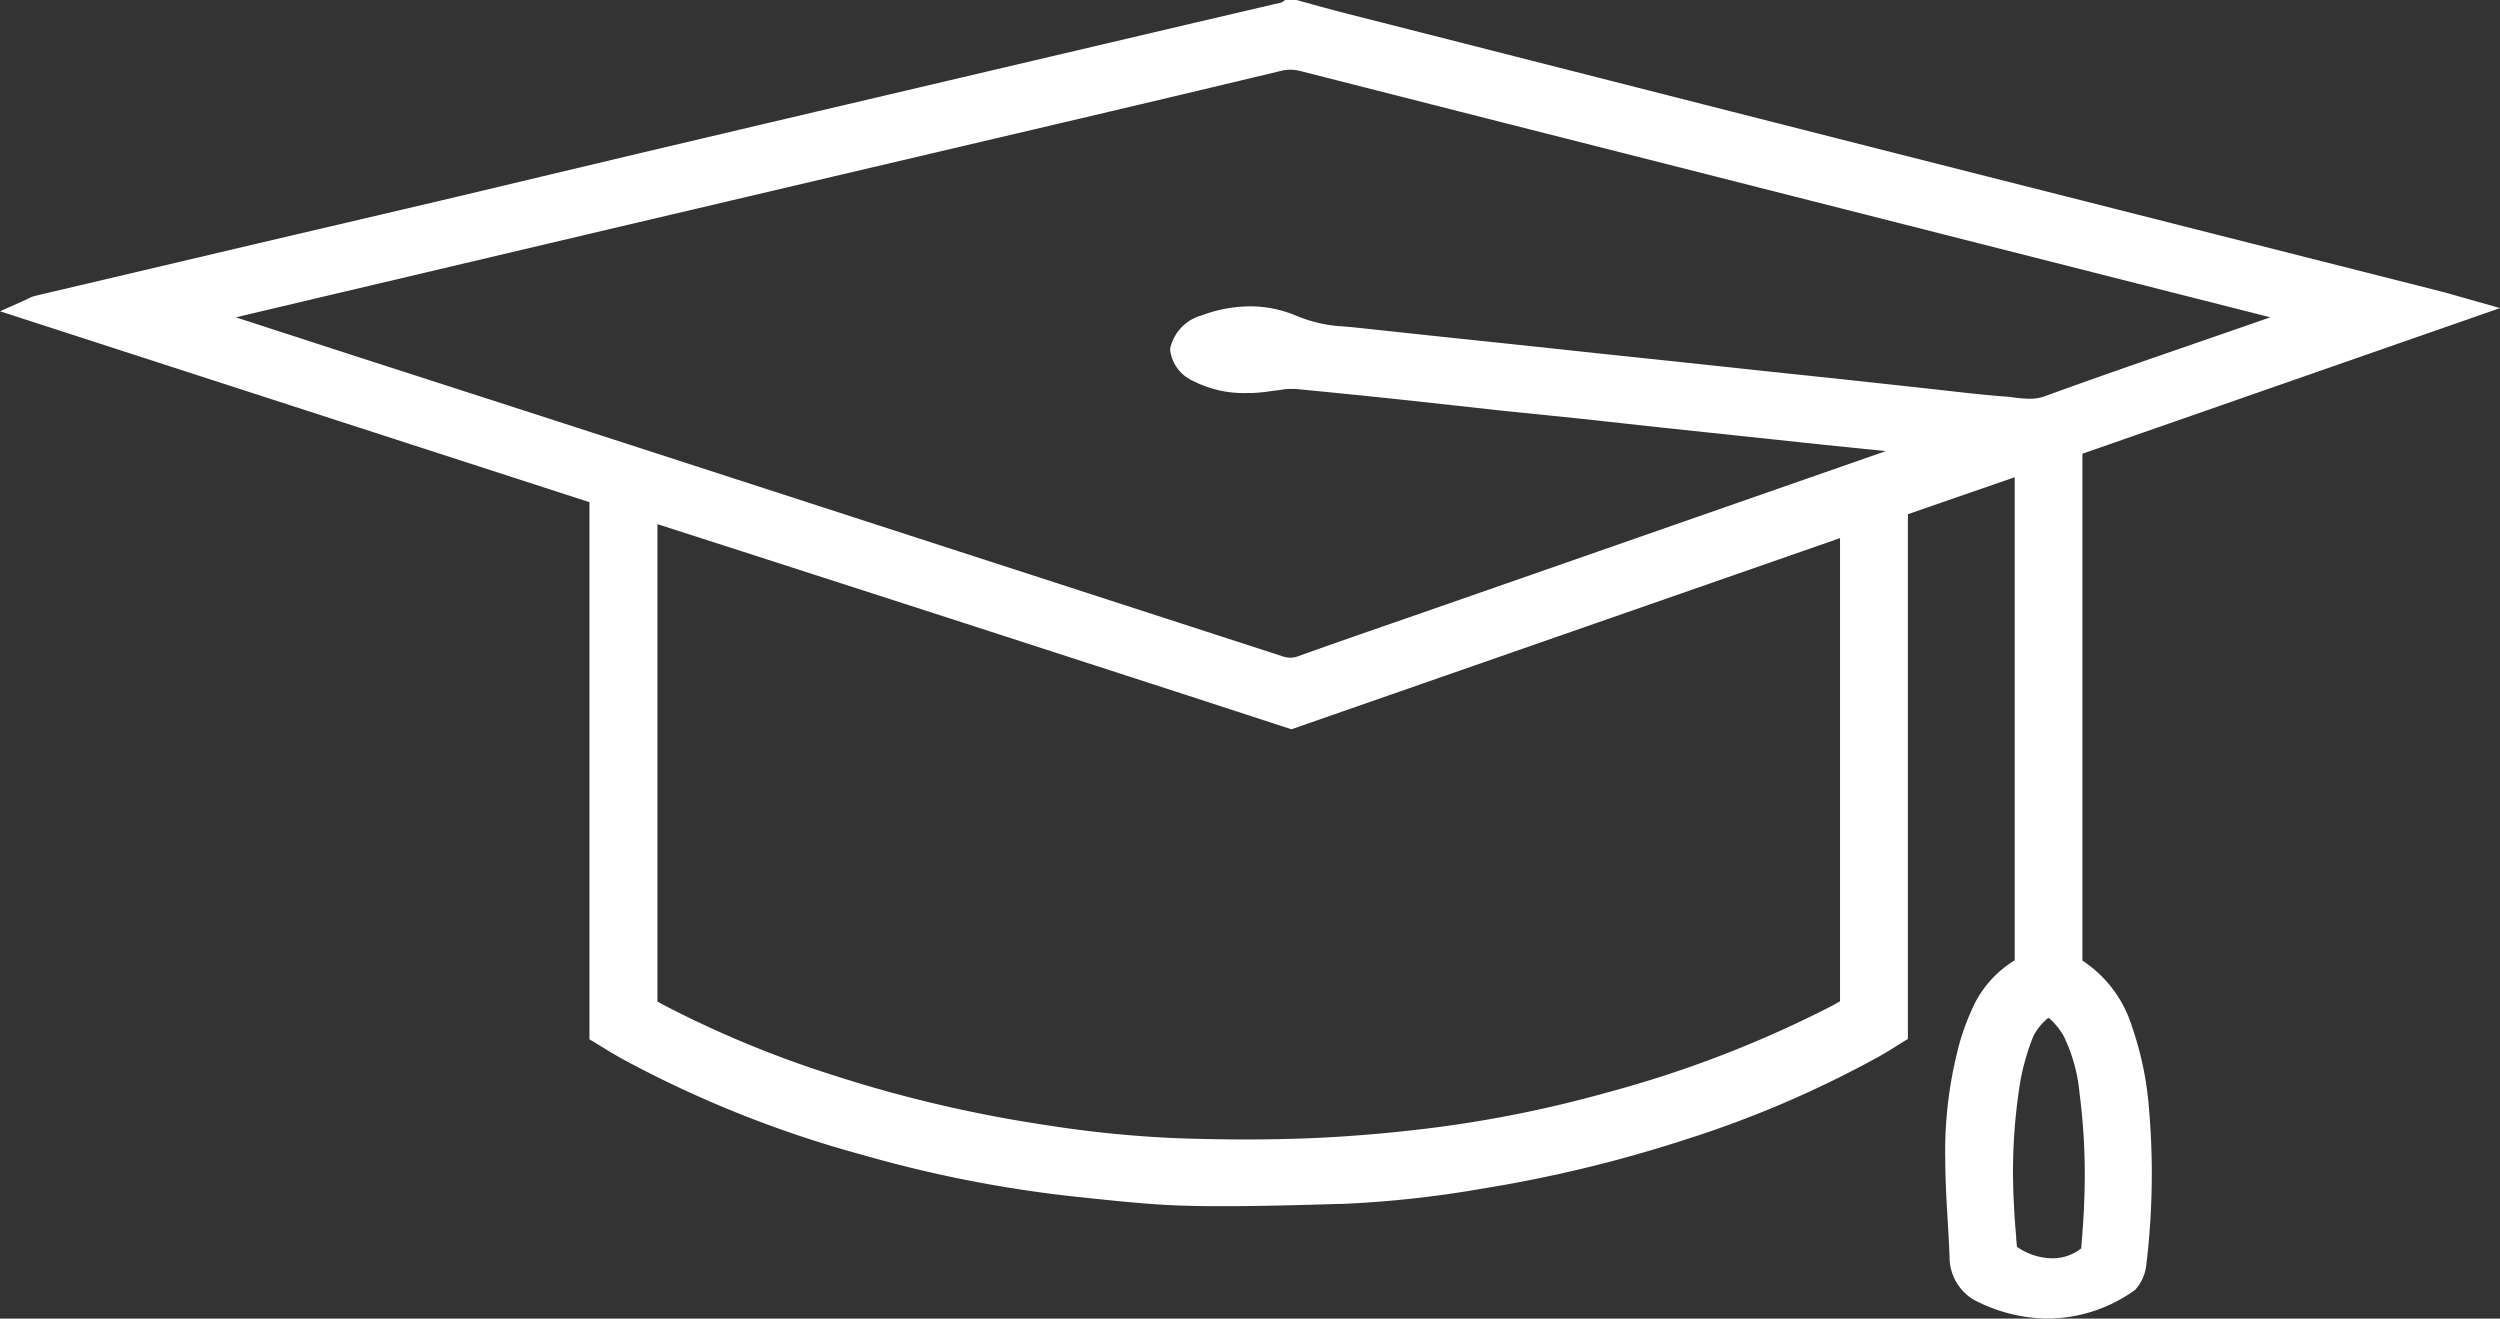 <svg id="hat-icon" xmlns="http://www.w3.org/2000/svg" xmlns:xlink="http://www.w3.org/1999/xlink" width="37.441" height="19.748" viewBox="0 0 37.441 19.748">
  <rect x="0" y="0" width="37.441" height="19.748" fill="#333333" stroke="none"/>
  <defs>
    <clipPath id="clip-path">
      <rect id="Rectangle_41" data-name="Rectangle 41" width="37.441" height="19.748" fill="#fff"/>
    </clipPath>
  </defs>
  <g id="Group_75" data-name="Group 75" clip-path="url(#clip-path)">
    <path id="Path_197" data-name="Path 197" d="M30.656,19.748a2.428,2.428,0,0,1-1.1-.284.746.746,0,0,1-.36-.643c-.006-.187-.018-.378-.029-.563-.017-.288-.034-.586-.035-.881a6.22,6.22,0,0,1,.22-1.776,3.562,3.562,0,0,1,.171-.464,1.616,1.616,0,0,1,.649-.755V7.147l-1.6.554V15.56l-.077.047-.106.066c-.077.048-.157.1-.239.144a15.967,15.967,0,0,1-2.917,1.252,20.2,20.2,0,0,1-3.026.731,16.252,16.252,0,0,1-2.121.231h-.047c-.554.016-1.126.033-1.69.033-.187,0-.362,0-.533-.005-.507-.011-1.017-.064-1.511-.116l-.173-.018a18.944,18.944,0,0,1-3.219-.63,16.782,16.782,0,0,1-3.607-1.443c-.093-.052-.182-.106-.275-.163l-.126-.077-.078-.047V7.521L0,4.662l.38-.17.042-.02a.48.48,0,0,1,.107-.042L3.85,3.648,6.617,3,9.558,2.3l1.908-.45L17.89.341l1.285-.3.008,0,.029-.016L19.246,0h.169l.248.068c.162.045.324.089.487.131l.716.182q3.632.925,7.265,1.849l5.078,1.287,3.328.843c.085.021.169.046.265.073l.15.043.489.138L31.186,6.795v7.591a1.829,1.829,0,0,1,.743.99,4.884,4.884,0,0,1,.253,1.211,11.393,11.393,0,0,1-.04,2.364.657.657,0,0,1-.167.367,2.253,2.253,0,0,1-1.251.428h-.068M30.2,18.669a.949.949,0,0,0,.532.176.689.689,0,0,0,.436-.149q.006-.083.013-.166c.013-.169.026-.343.031-.514a9.511,9.511,0,0,0-.069-1.644,2.472,2.472,0,0,0-.235-.851,1.027,1.027,0,0,0-.2-.254.082.082,0,0,0-.031-.021.077.077,0,0,0-.028.02.837.837,0,0,0-.2.257,3.624,3.624,0,0,0-.189.649,8.428,8.428,0,0,0-.1,1.852c.006.167.02.336.034.5,0,.049.008.1.012.146M9.845,15l.126.068A15.885,15.885,0,0,0,12.5,16.11a19.882,19.882,0,0,0,3.141.736,17.133,17.133,0,0,0,1.975.2c.371.013.715.019,1.051.019.312,0,.617-.006.907-.017.591-.023,1.2-.073,1.857-.154a18.23,18.23,0,0,0,2.632-.531,16.963,16.963,0,0,0,3.374-1.3c.041-.022.081-.045.119-.068V8.059l-8.216,2.863-1.534-.5L14.464,9.339l-3.35-1.081L9.845,7.85Zm-4.5-9.659q1.994.643,3.988,1.288,4.938,1.6,9.874,3.2a.383.383,0,0,0,.119.021.333.333,0,0,0,.112-.021c.554-.2,1.118-.393,1.664-.583l1.693-.59,5.446-1.9-.316-.032L27.3,6.66l-.741-.079-.51-.054-.47-.05-.69-.073-.521-.057-.674-.074-.567-.058-.63-.064-.733-.081-.807-.088c-.5-.053-1.026-.106-1.558-.157l-.047,0c-.046,0-.095,0-.147.01s-.111.014-.163.021a2.53,2.53,0,0,1-.289.03H18.67a1.654,1.654,0,0,1-.794-.177.586.586,0,0,1-.352-.463l0-.025.006-.025a.659.659,0,0,1,.464-.472,2.092,2.092,0,0,1,.724-.136,1.774,1.774,0,0,1,.674.132,2.144,2.144,0,0,0,.65.164l.02,0c.092.008.183.015.275.025l1.232.132,1.178.124,1.232.132,1.178.124,1.232.132.5.053.674.071.654.071.542.059.351.039c.3.034.609.069.913.093.048,0,.1.009.143.015a2.014,2.014,0,0,0,.228.018.632.632,0,0,0,.224-.036c.71-.259,1.435-.51,2.136-.752l.766-.265L34,4.752,32,4.245,25.58,2.615l-1.545-.392q-2.276-.577-4.552-1.157a.641.641,0,0,0-.16-.022.578.578,0,0,0-.136.017c-1.094.262-2.228.531-3.469.822l-3.237.76L9.133,3.43l-4.217.995L3.753,4.7l-.22.053Z" transform="translate(0.001)" fill="#fff"/>
  </g>
</svg>
